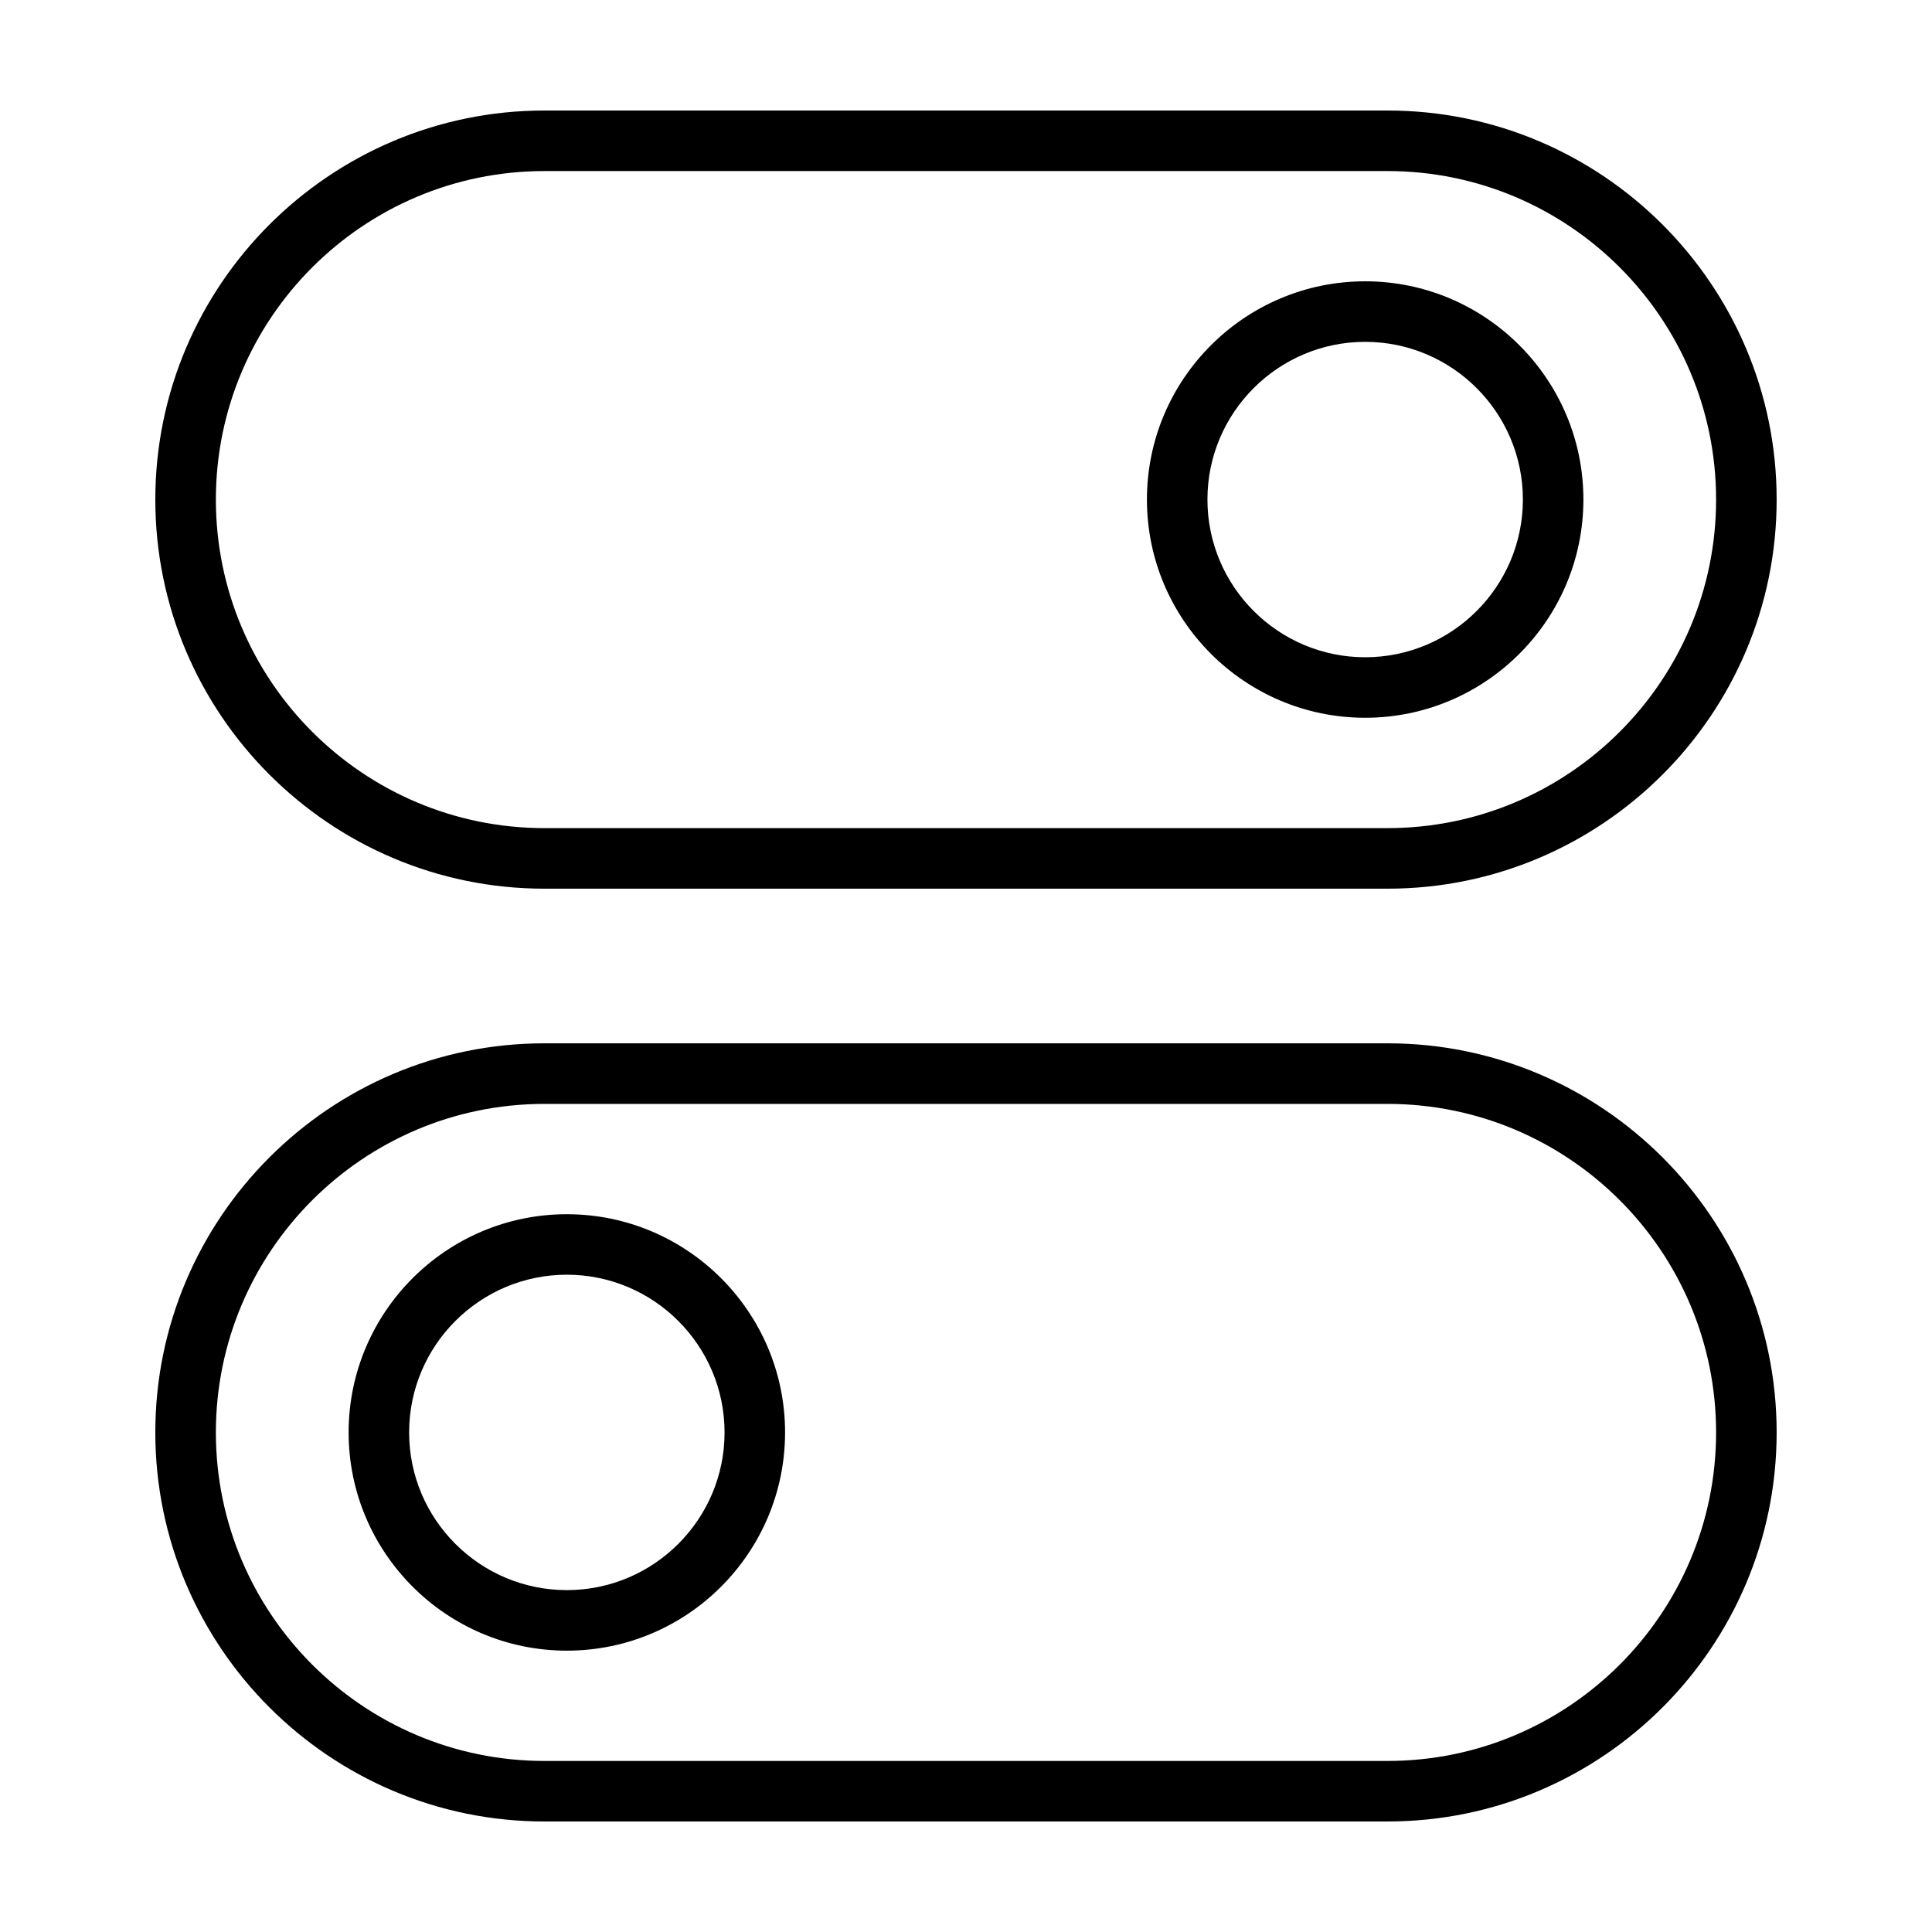 <?xml version="1.0" encoding="UTF-8"?>
<!-- Uploaded to: SVG Repo, www.svgrepo.com, Generator: SVG Repo Mixer Tools -->
<svg fill="#000000" width="800px" height="800px" version="1.1" viewBox="144 144 512 512" xmlns="http://www.w3.org/2000/svg">
 <g>
  <path d="m511.72 173.29h-223.45c-56.848 0-103.11 46.254-103.11 103.11 0 56.855 46.262 103.11 103.11 103.11h223.45c56.852 0 103.11-46.254 103.11-103.11 0.004-56.852-46.262-103.11-103.11-103.11zm0 190.17h-223.45c-48.008 0-87.062-39.051-87.062-87.062 0-48.008 39.055-87.062 87.062-87.062h223.45c48.008 0 87.062 39.055 87.062 87.062 0 48.012-39.055 87.062-87.062 87.062z"/>
  <path d="m505.78 218.55c-31.891 0-57.832 25.941-57.832 57.832s25.938 57.832 57.832 57.832c31.895 0 57.836-25.941 57.836-57.832 0.008-31.883-25.938-57.832-57.836-57.832zm0 99.629c-23.043 0-41.797-18.746-41.797-41.797 0-23.043 18.75-41.789 41.797-41.789 23.043 0 41.801 18.746 41.801 41.789 0 23.051-18.754 41.797-41.801 41.797z"/>
  <path d="m511.72 420.49h-223.45c-56.852 0-103.11 46.262-103.11 103.11 0 56.848 46.262 103.11 103.11 103.11h223.45c56.852 0 103.11-46.262 103.11-103.11 0.004-56.852-46.262-103.11-103.11-103.11zm0 190.18h-223.45c-48.008 0-87.062-39.055-87.062-87.062 0-48.012 39.055-87.062 87.062-87.062h223.45c48.008 0 87.062 39.051 87.062 87.062 0 48.008-39.055 87.062-87.062 87.062z"/>
  <path d="m294.22 465.78c-31.891 0-57.832 25.938-57.832 57.832 0 31.887 25.941 57.828 57.832 57.828s57.832-25.93 57.832-57.828c0-31.895-25.941-57.832-57.832-57.832zm0 99.617c-23.051 0-41.797-18.746-41.797-41.785 0-23.051 18.746-41.801 41.797-41.801 23.043 0 41.797 18.75 41.797 41.801 0 23.039-18.754 41.785-41.797 41.785z"/>
 </g>
</svg>